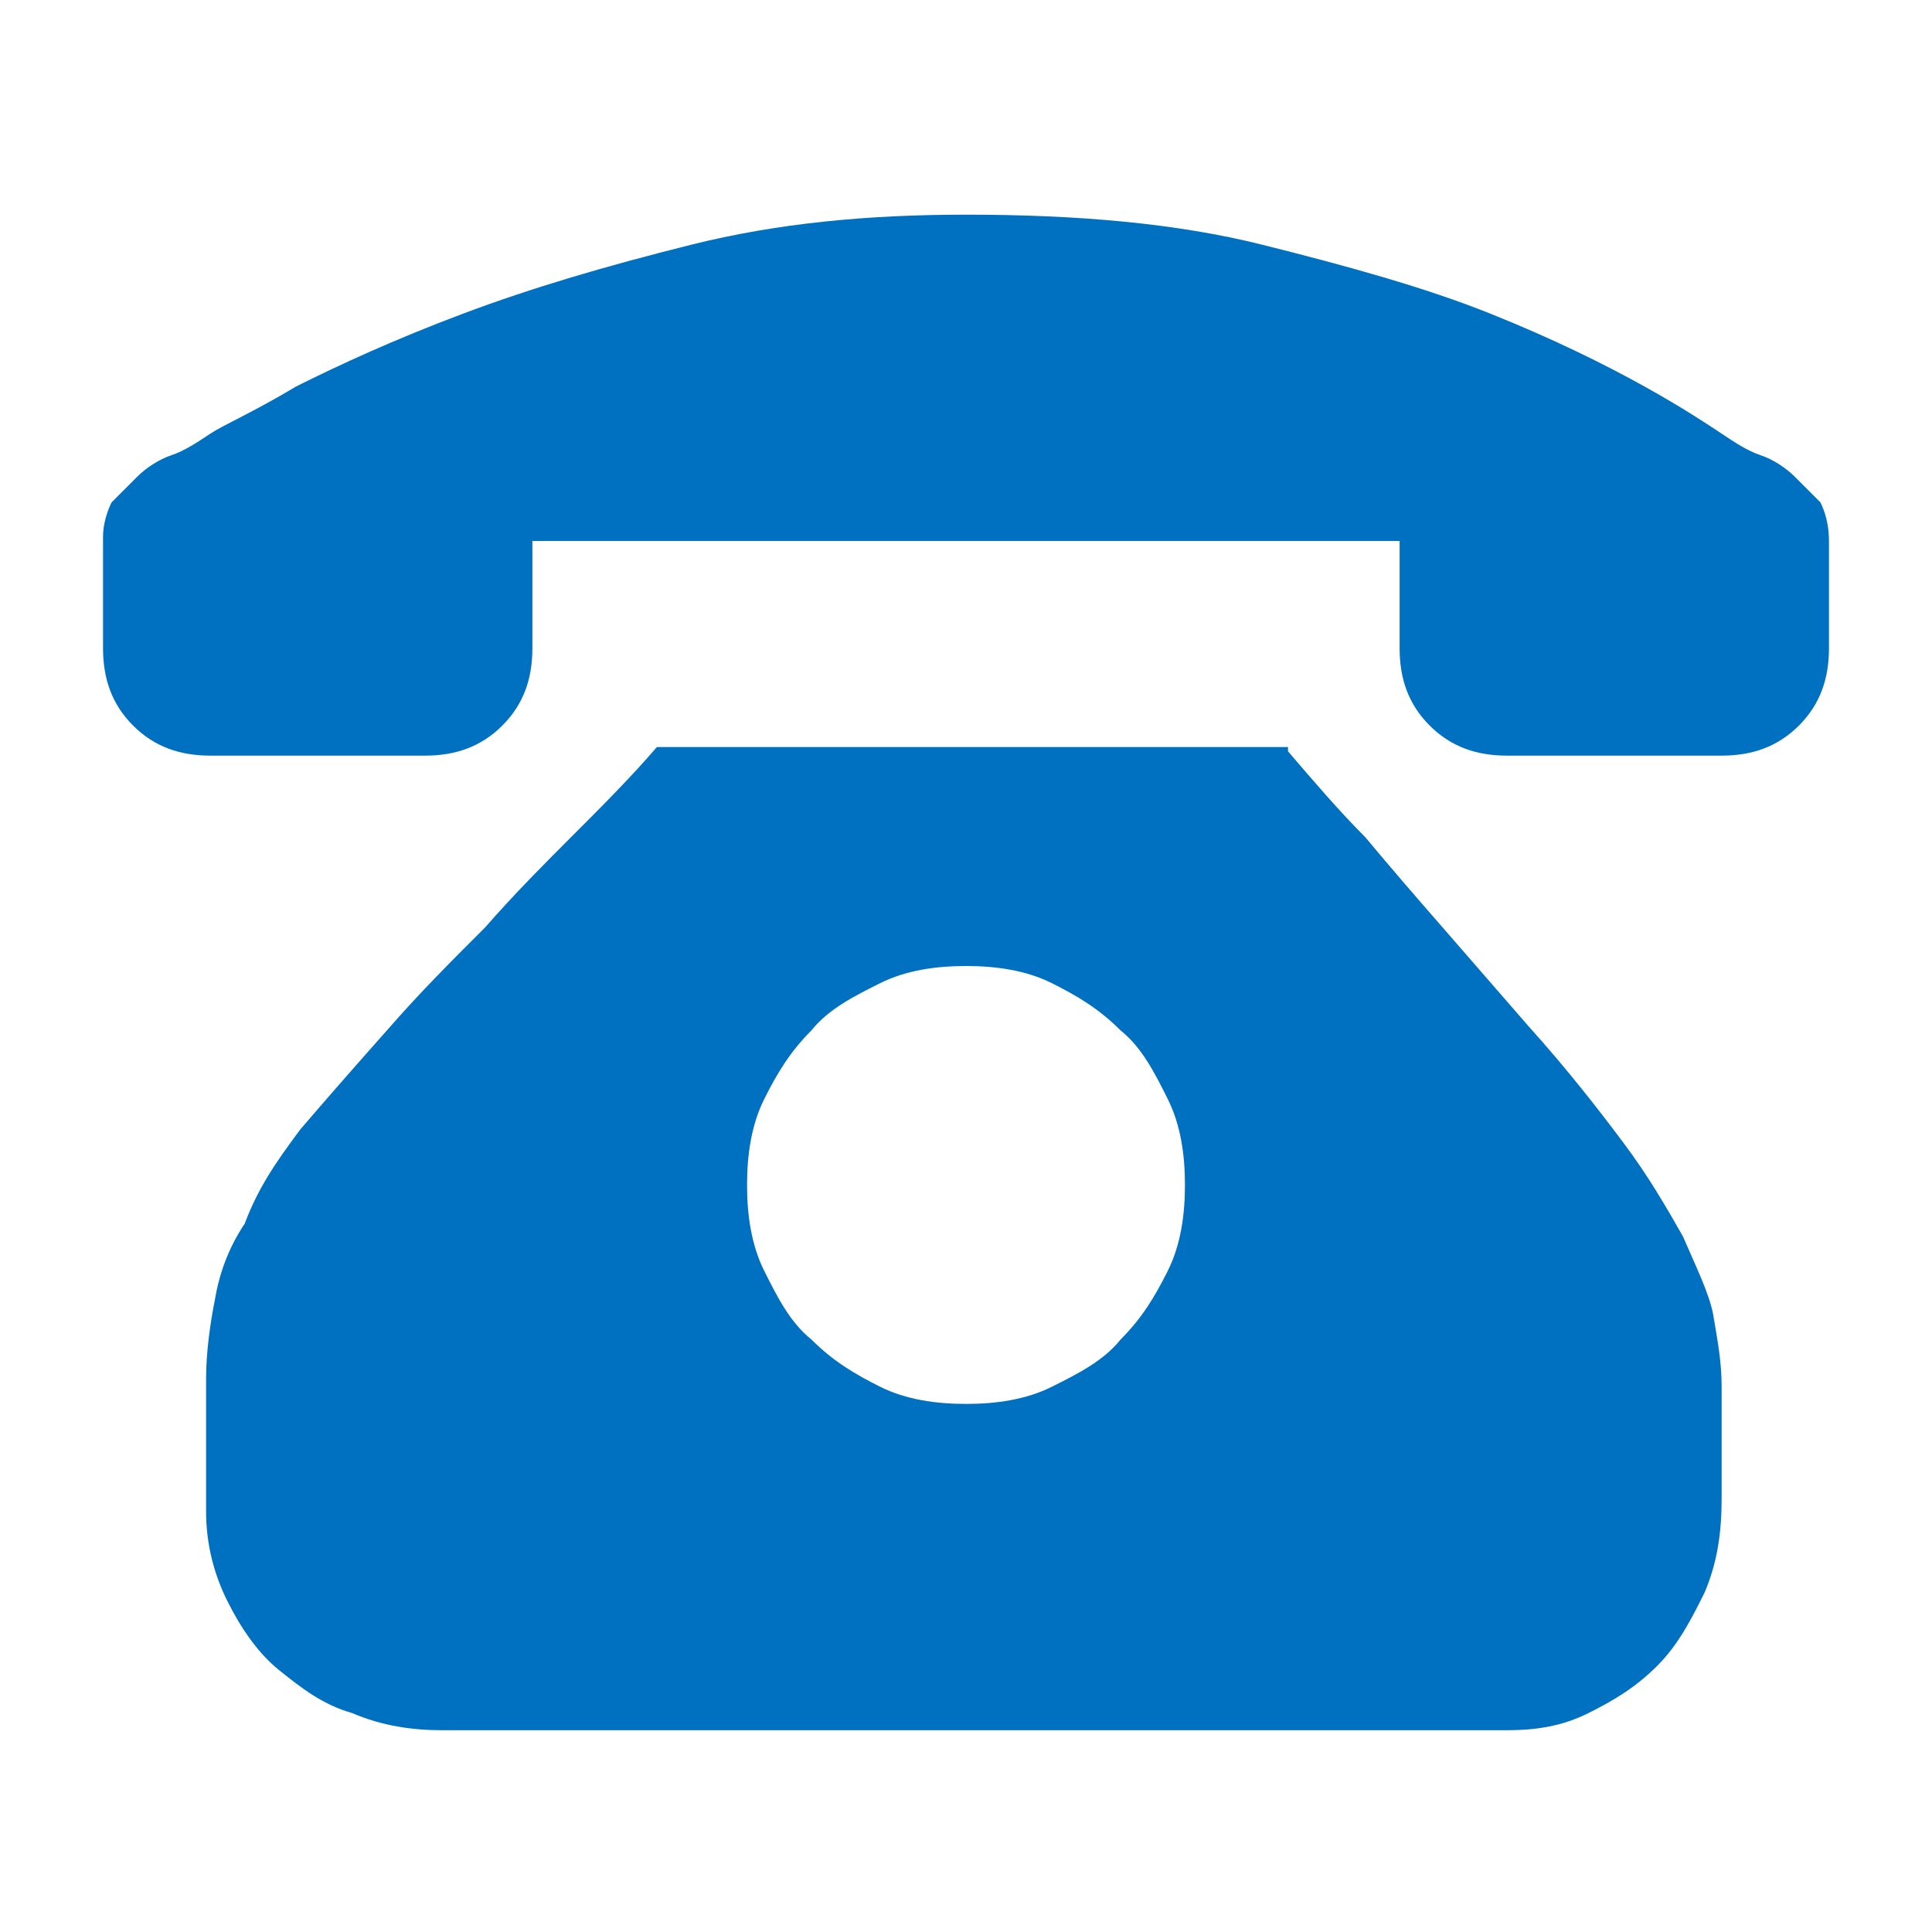 <?xml version="1.0" standalone="no"?><!DOCTYPE svg PUBLIC "-//W3C//DTD SVG 1.1//EN" "http://www.w3.org/Graphics/SVG/1.1/DTD/svg11.dtd"><svg t="1710998514798" class="icon" viewBox="0 0 1024 1024" version="1.1" xmlns="http://www.w3.org/2000/svg" p-id="4381" xmlns:xlink="http://www.w3.org/1999/xlink" width="200" height="200"><path d="M682.667 398.222c13.653 15.93 27.306 31.858 40.96 45.511 11.377 13.654 25.03 29.583 40.96 47.787s29.582 34.133 45.51 52.338c20.48 22.755 36.41 43.235 50.063 61.44 13.653 18.204 22.756 34.133 31.858 50.062 6.826 15.929 13.653 29.582 15.929 40.96 2.275 13.653 4.55 25.031 4.55 38.684v59.165c0 18.204-2.275 34.133-9.101 50.062-6.827 13.653-13.654 27.307-25.032 38.685-11.377 11.377-22.755 18.204-36.408 25.03-13.654 6.827-27.307 9.103-43.236 9.103H234.382c-15.929 0-31.858-2.276-47.786-9.102-15.93-4.551-27.307-13.654-38.685-22.756s-20.48-22.755-27.307-36.409c-6.826-13.653-11.377-29.582-11.377-47.786v-70.543c0-13.653 2.275-29.582 4.55-40.96 2.276-13.653 6.827-27.306 15.93-40.96 6.826-18.204 15.929-31.857 29.582-50.062 13.653-15.929 29.582-34.133 47.787-54.613 15.928-18.205 31.857-34.134 50.062-52.338 15.929-18.204 31.858-34.133 45.51-47.787 15.93-15.929 31.859-31.857 45.512-47.786h334.507zM512 744.107c15.929 0 31.858-2.276 45.511-9.103 13.653-6.826 27.307-13.653 36.409-25.03 11.378-11.378 18.204-22.756 25.031-36.41 6.827-13.653 9.102-29.582 9.102-45.51s-2.275-31.858-9.102-45.512c-6.827-13.653-13.653-27.306-25.031-36.409-11.378-11.377-22.756-18.204-36.409-25.03C543.858 514.275 527.93 512 512 512s-31.858 2.276-45.511 9.102c-13.653 6.827-27.307 13.654-36.409 25.031-11.378 11.378-18.204 22.756-25.031 36.41-6.827 13.653-9.102 29.581-9.102 45.51s2.275 31.858 9.102 45.511c6.827 13.654 13.653 27.307 25.031 36.41 11.378 11.377 22.756 18.204 36.409 25.03 13.653 6.827 29.582 9.103 45.511 9.103zM969.387 286.72v56.889c0 15.929-4.551 29.582-15.93 40.96-11.377 11.378-25.03 15.929-40.96 15.929H798.72c-15.929 0-29.582-4.551-40.96-15.93-11.378-11.377-15.929-25.03-15.929-40.96V286.72H282.17v56.889c0 15.929-4.551 29.582-15.929 40.96s-25.031 15.929-40.96 15.929H111.502c-15.929 0-29.582-4.551-40.96-15.93-11.378-11.377-15.929-25.03-15.929-40.96v-59.164c0-6.826 2.276-13.653 4.551-18.204l13.654-13.653c4.55-4.551 11.378-9.103 18.204-11.378 6.827-2.276 13.654-6.827 20.48-11.378 6.827-4.551 22.756-11.378 45.511-25.031 22.756-11.378 52.338-25.031 88.747-38.684 36.409-13.654 75.093-25.032 120.604-36.41S459.662 113.779 512 113.779c59.164 0 111.502 4.55 157.013 15.929 45.511 11.377 86.471 22.755 120.605 36.409 34.133 13.653 61.44 27.306 81.92 38.684 20.48 11.378 34.133 20.48 40.96 25.031 6.826 4.551 13.653 9.102 20.48 11.378 6.826 2.275 13.653 6.827 18.204 11.378l13.654 13.653c2.275 4.551 4.55 11.378 4.55 20.48z m0 0" fill="#0070C0" p-id="4382"></path></svg>